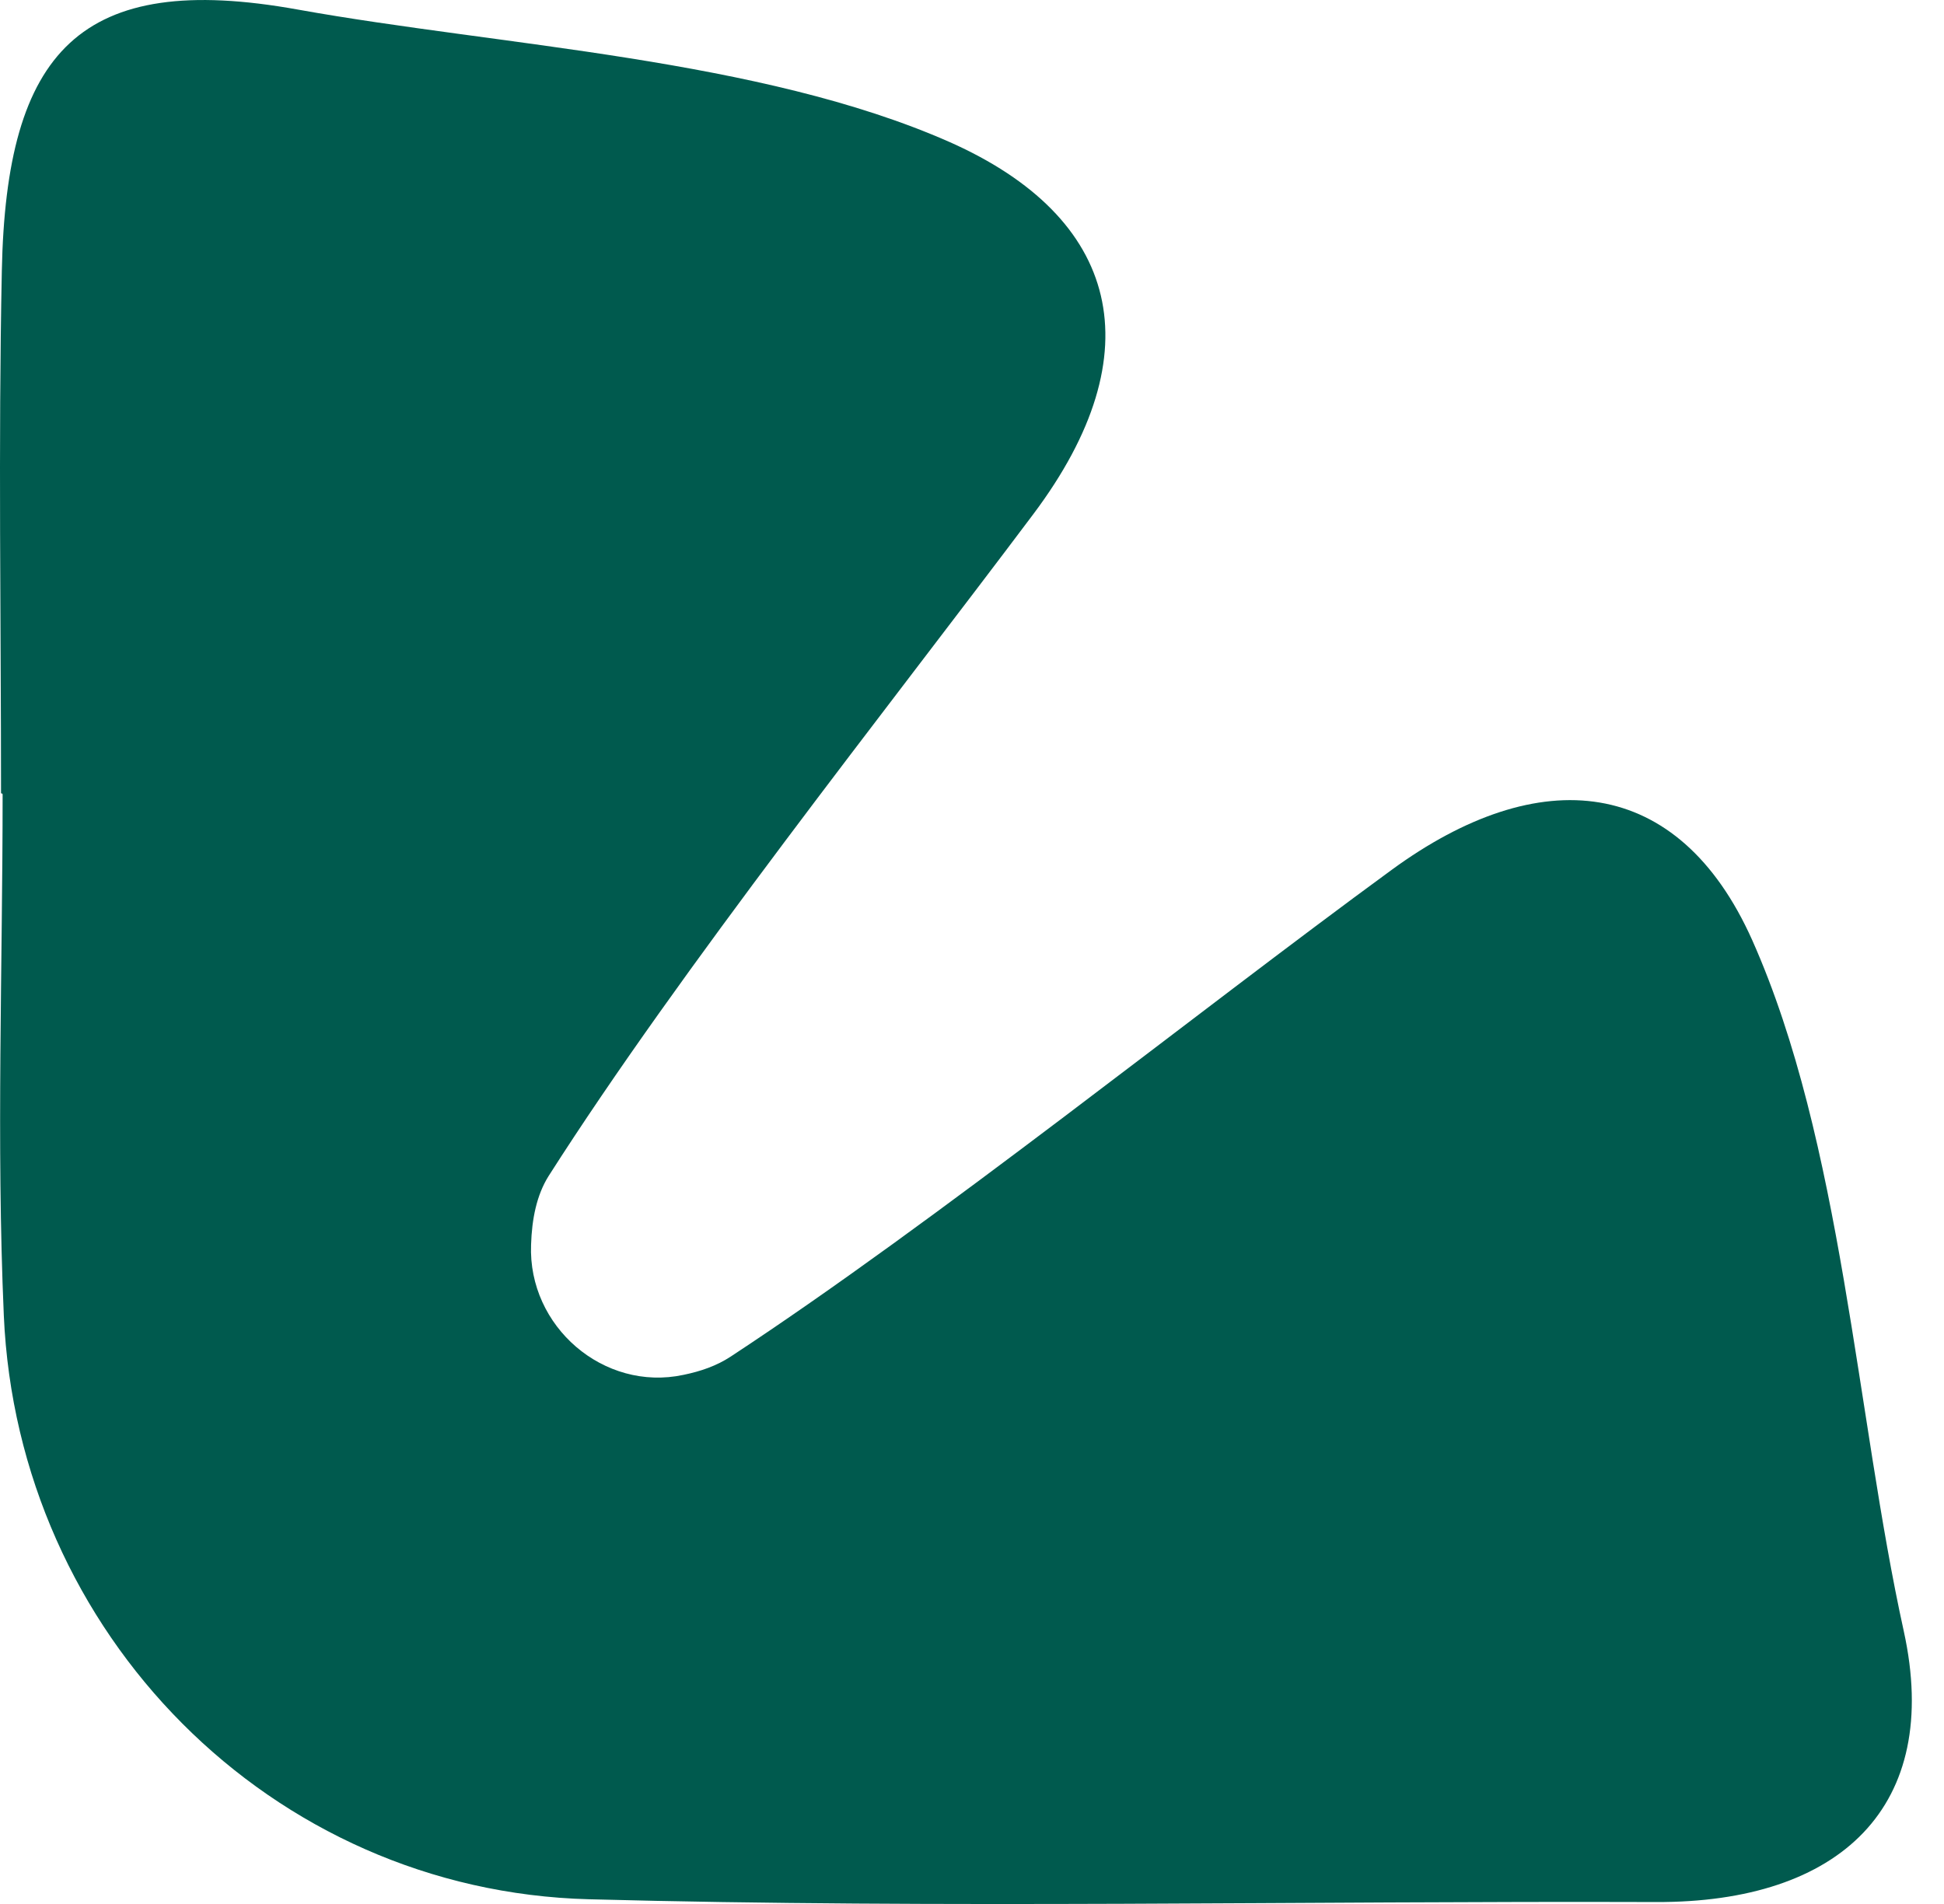 <?xml version="1.0" encoding="UTF-8"?> <svg xmlns="http://www.w3.org/2000/svg" width="49" height="48" viewBox="0 0 49 48" fill="none"><path d="M0.066 20.021C0.066 24.401 -0.094 28.791 0.096 33.161C0.446 41.181 6.826 47.671 14.846 47.881C23.806 48.121 32.776 47.921 41.736 47.951C46.386 47.971 48.956 45.541 47.986 41.121C46.786 35.671 46.436 28.801 44.166 23.701C42.306 19.541 38.806 19.201 35.076 21.931C30.056 25.601 23.606 30.791 18.416 34.201C18.066 34.431 17.666 34.571 17.226 34.661C15.216 35.091 13.306 33.441 13.386 31.381C13.406 30.731 13.526 30.131 13.826 29.651C17.166 24.411 22.316 17.931 26.046 12.961C29.116 8.871 28.216 5.481 23.936 3.581C19.156 1.471 12.626 1.161 7.506 0.241C2.016 -0.749 0.156 1.291 0.046 6.831C-0.044 11.221 0.026 15.611 0.026 20.001H0.046L0.066 20.021Z" fill="#005A4E"></path></svg> 